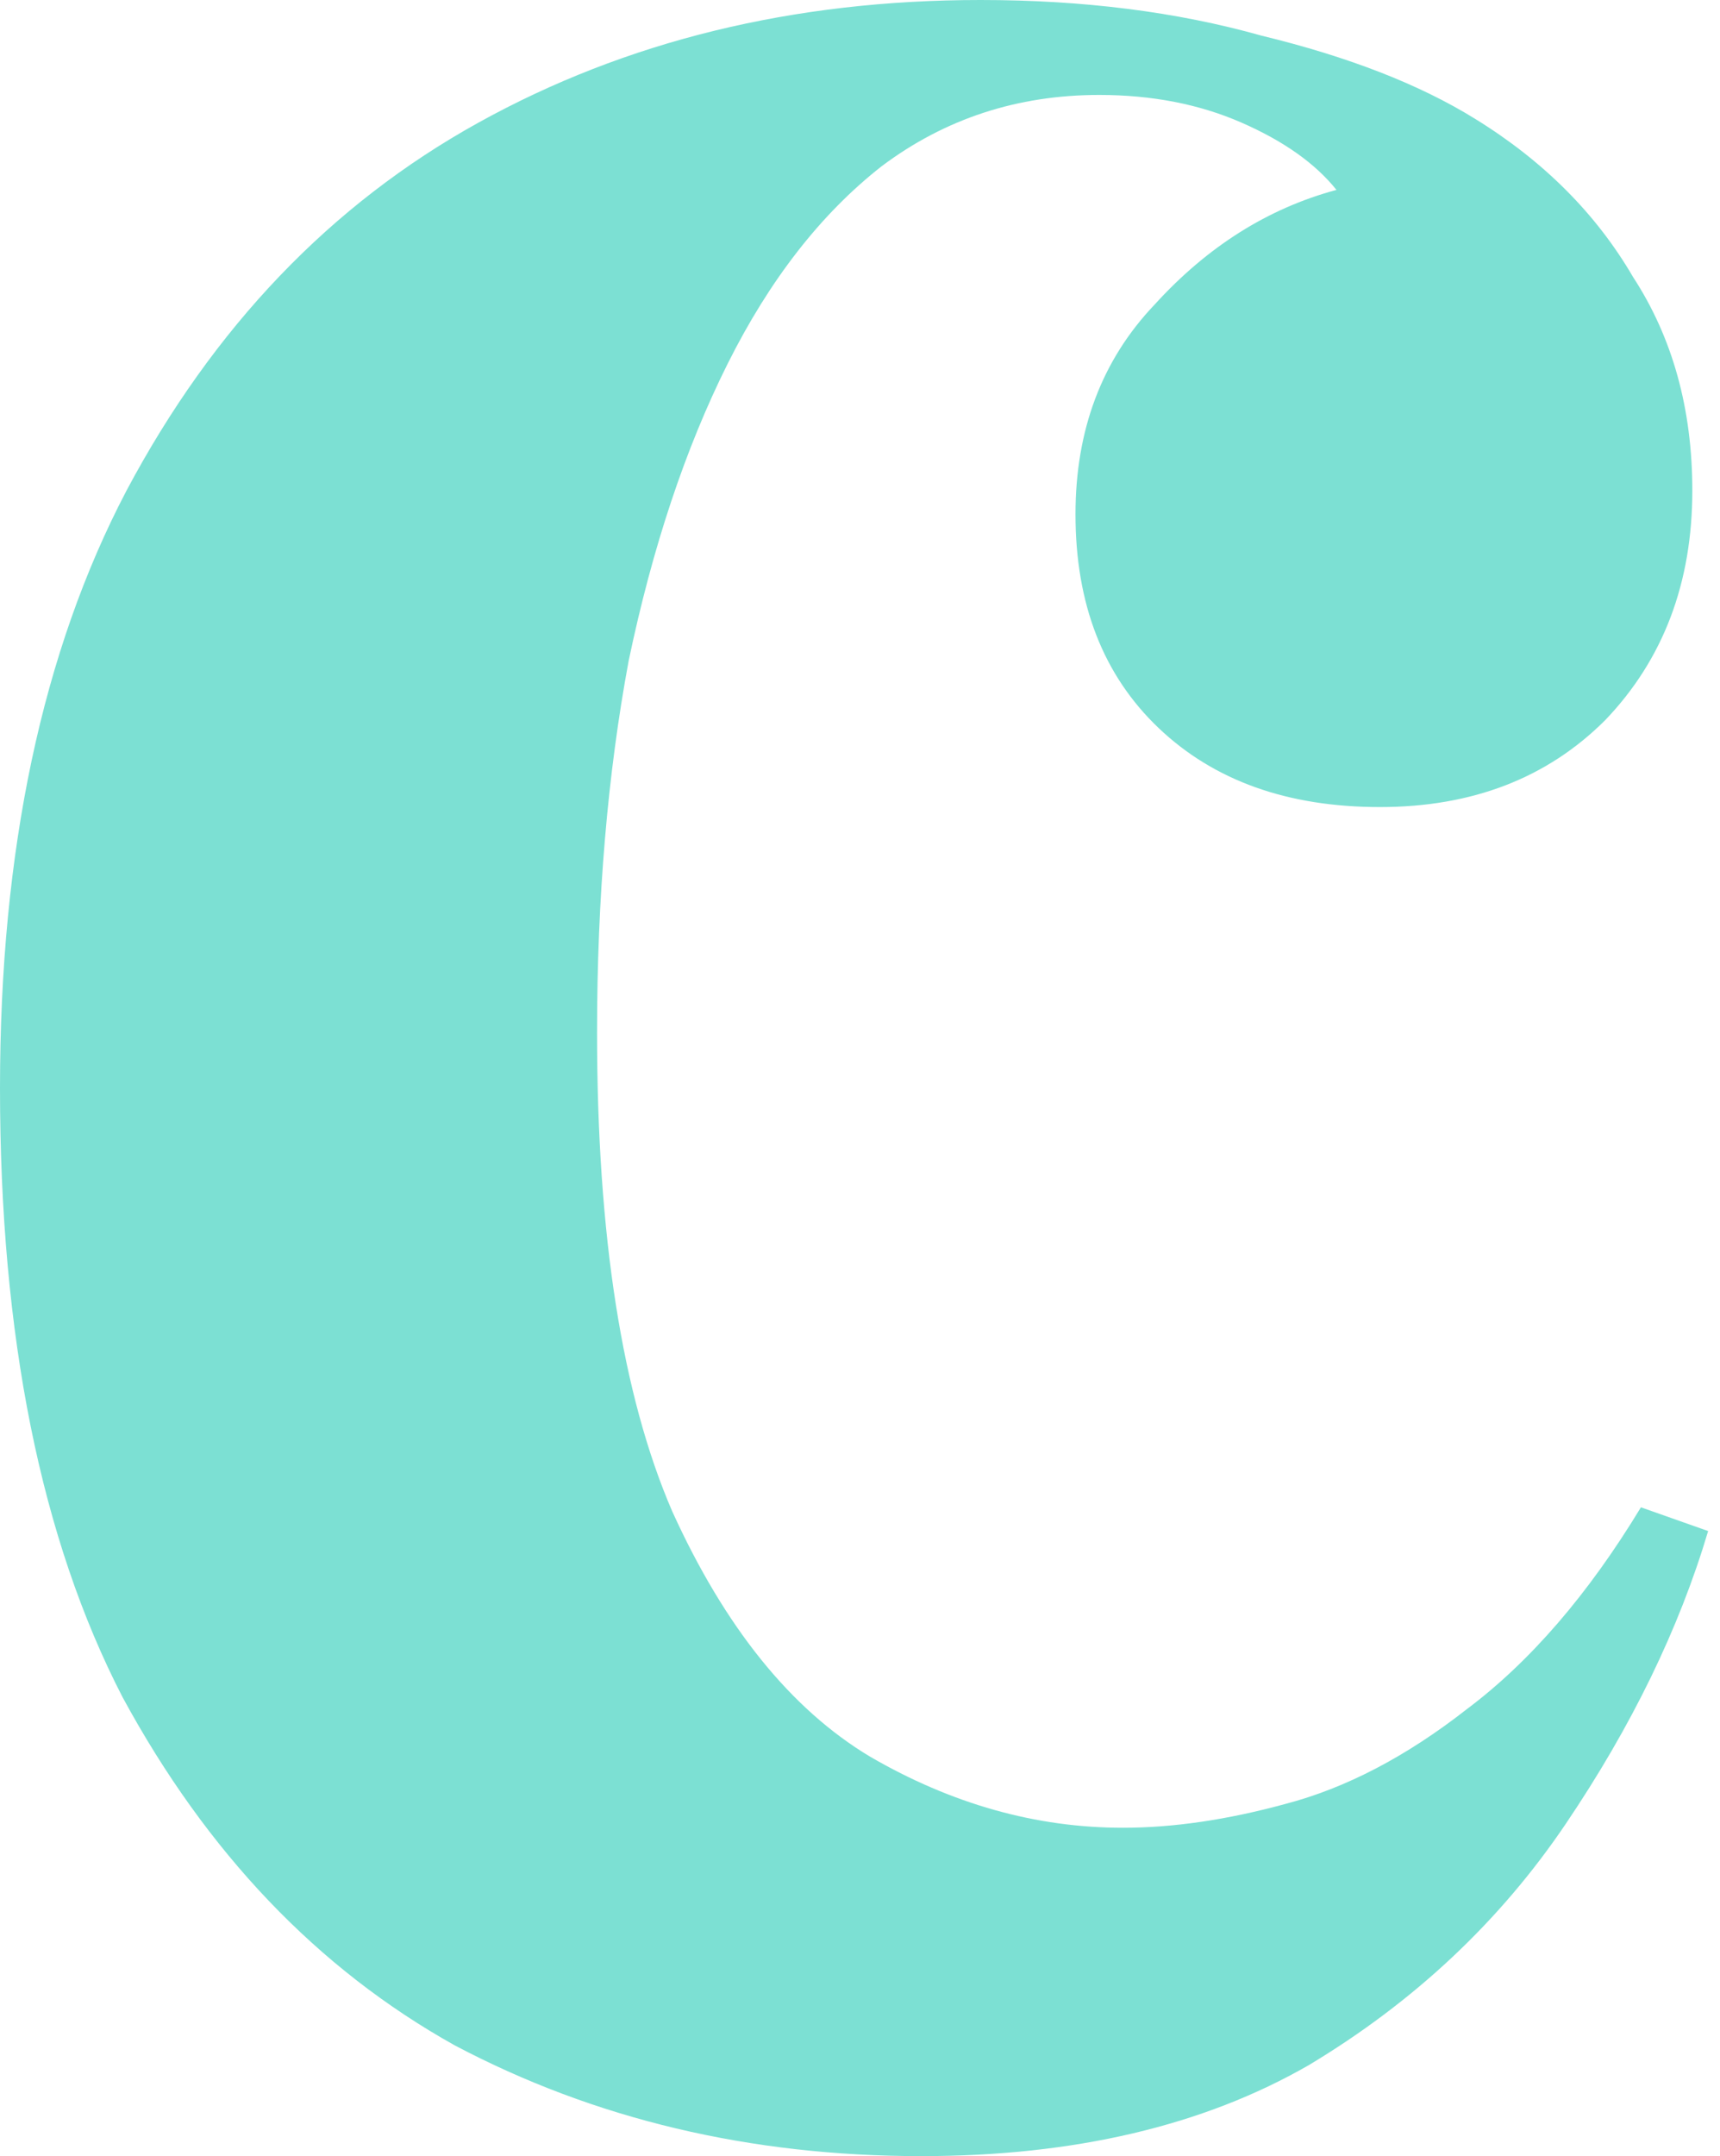 <svg width="87" height="109" viewBox="0 0 87 109" fill="none" xmlns="http://www.w3.org/2000/svg">
<path d="M49.6 0C54.8 0 59.533 0.6 63.8 1.8C68.2 2.867 71.8 4.267 74.6 6C78.067 8.133 80.733 10.8 82.6 14C84.6 17.067 85.6 20.667 85.6 24.8C85.6 29.467 84.133 33.333 81.2 36.4C78.267 39.333 74.467 40.8 69.8 40.8C65.133 40.8 61.4 39.467 58.6 36.8C55.8 34.133 54.4 30.533 54.4 26C54.4 21.733 55.733 18.2 58.4 15.4C61.067 12.467 64.133 10.533 67.6 9.6C66.533 8.267 64.933 7.133 62.8 6.2C60.667 5.267 58.267 4.8 55.6 4.8C51.467 4.8 47.8 6 44.6 8.4C41.533 10.8 38.933 14.133 36.8 18.4C34.667 22.667 33 27.667 31.8 33.4C30.733 39.133 30.2 45.4 30.2 52.2C30.2 62.467 31.467 70.533 34 76.4C36.667 82.267 40 86.4 44 88.8C48.133 91.2 52.4 92.4 56.8 92.4C59.333 92.4 62.067 92 65 91.2C68.067 90.4 71.133 88.8 74.2 86.4C77.4 84 80.333 80.6 83 76.2L86.4 77.4C84.933 82.333 82.533 87.267 79.2 92.2C75.867 97.133 71.533 101.2 66.2 104.4C60.867 107.467 54.333 109 46.6 109C37.933 109 30.067 107.133 23 103.4C16.067 99.533 10.467 93.667 6.2 85.8C2.067 77.8 0 67.533 0 55C0 43 2.133 32.933 6.4 24.8C10.8 16.533 16.733 10.333 24.2 6.2C31.667 2.067 40.133 0 49.6 0Z" fill="#7CE0D3"/>
</svg>
